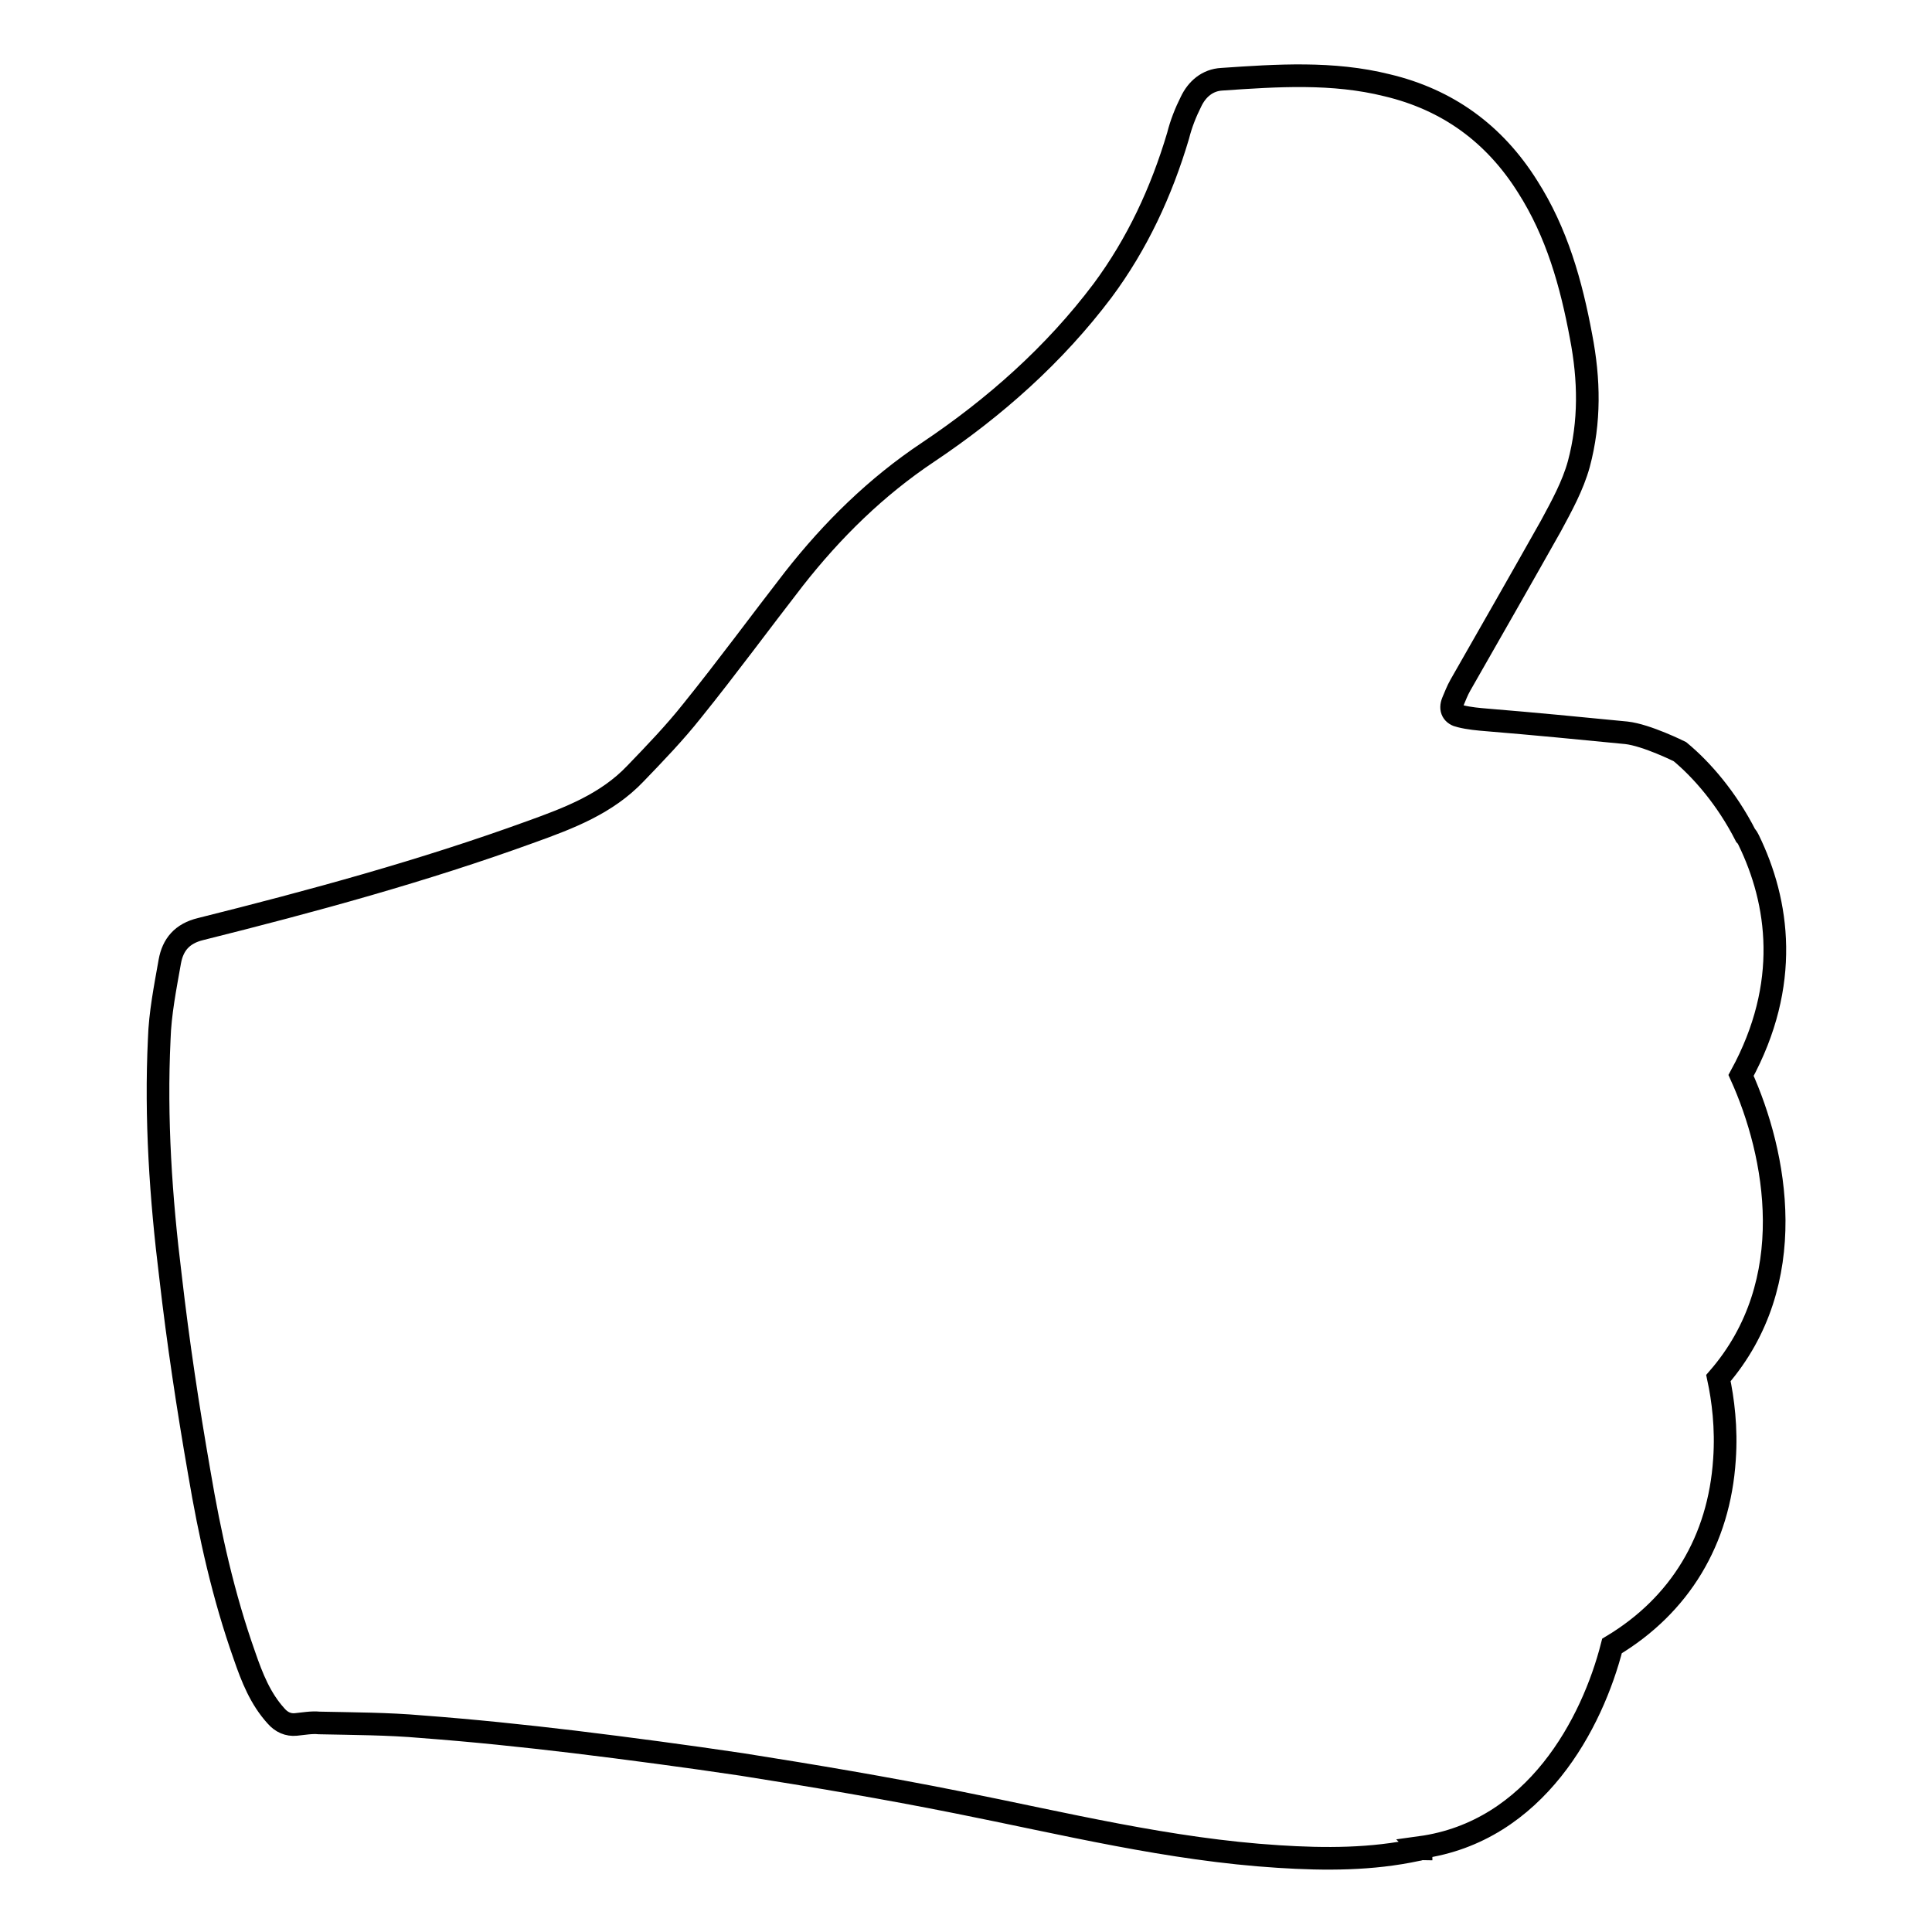 <?xml version="1.0" encoding="utf-8"?>
<!-- Svg Vector Icons : http://www.onlinewebfonts.com/icon -->
<!DOCTYPE svg PUBLIC "-//W3C//DTD SVG 1.1//EN" "http://www.w3.org/Graphics/SVG/1.1/DTD/svg11.dtd">
<svg version="1.1" xmlns="http://www.w3.org/2000/svg" xmlns:xlink="http://www.w3.org/1999/xlink" x="0px" y="0px" viewBox="0 0 256 256" enable-background="new 0 0 256 256" xml:space="preserve">
<g><g><path stroke-width="3" fill-opacity="0" stroke="#000000"  d="M230.7,142.5c6.6-12.1,5-23,1-31.2c0,0,0,0,0,0c-0.1-0.2-0.2-0.4-0.4-0.6c-2.5-4.9-5.8-8.7-8.7-11.1c0,0-4.4-2.2-7.1-2.5c-6.1-0.6-12.3-1.2-18.4-1.7c-1.2-0.1-2.4-0.2-3.6-0.5c-1-0.2-1.4-0.9-1-1.9c0.3-0.7,0.6-1.5,1-2.2c4-7,8-14,12-21.1c1.4-2.6,2.9-5.3,3.7-8.2c1.5-5.6,1.4-11.2,0.3-16.9c-1.3-7-3.2-13.8-7.1-19.9c-4.4-7-10.6-11.5-18.6-13.4c-7.2-1.8-14.6-1.3-21.9-0.8c-1.9,0.1-3.3,1.3-4.1,3c-0.7,1.4-1.3,2.9-1.7,4.5c-2.2,7.4-5.4,14.3-10,20.5c-6.4,8.5-14.3,15.5-23.1,21.4c-6.9,4.6-12.7,10.3-17.8,16.8c-4.5,5.8-8.9,11.8-13.5,17.5c-2.3,2.9-4.9,5.6-7.5,8.3c-3.8,4-8.8,5.9-13.8,7.7c-14.3,5.2-29,9.2-43.8,12.9c-2.5,0.6-3.7,2.1-4.1,4.3c-0.6,3.4-1.3,6.9-1.4,10.3c-0.5,10.5,0.2,21,1.5,31.5c1,8.7,2.3,17.3,3.8,25.9c1.4,8.3,3.2,16.4,6,24.3c1,2.9,2.1,5.7,4.2,8c0.7,0.8,1.6,1.2,2.6,1.1c1-0.1,2.1-0.3,3.1-0.2c4.5,0.1,9.1,0.1,13.6,0.5c6.7,0.5,13.4,1.2,20.1,2c7.4,0.9,14.9,1.9,22.3,3c9.5,1.5,19,3.1,28.5,5c14.1,2.8,28.2,6.3,42.6,7.2c6.2,0.4,12.4,0.4,18.4-0.9c0.2,0,0.3-0.1,0.5-0.1c0-0.1-0.1-0.2-0.1-0.2c15.3-2.1,22.8-16.5,25.4-26.7c9-5.4,14.2-14,14.9-24.7c0.3-4.2-0.2-8-0.8-10.8C238.7,169.9,235.4,152.9,230.7,142.5z"/></g></g>
</svg>